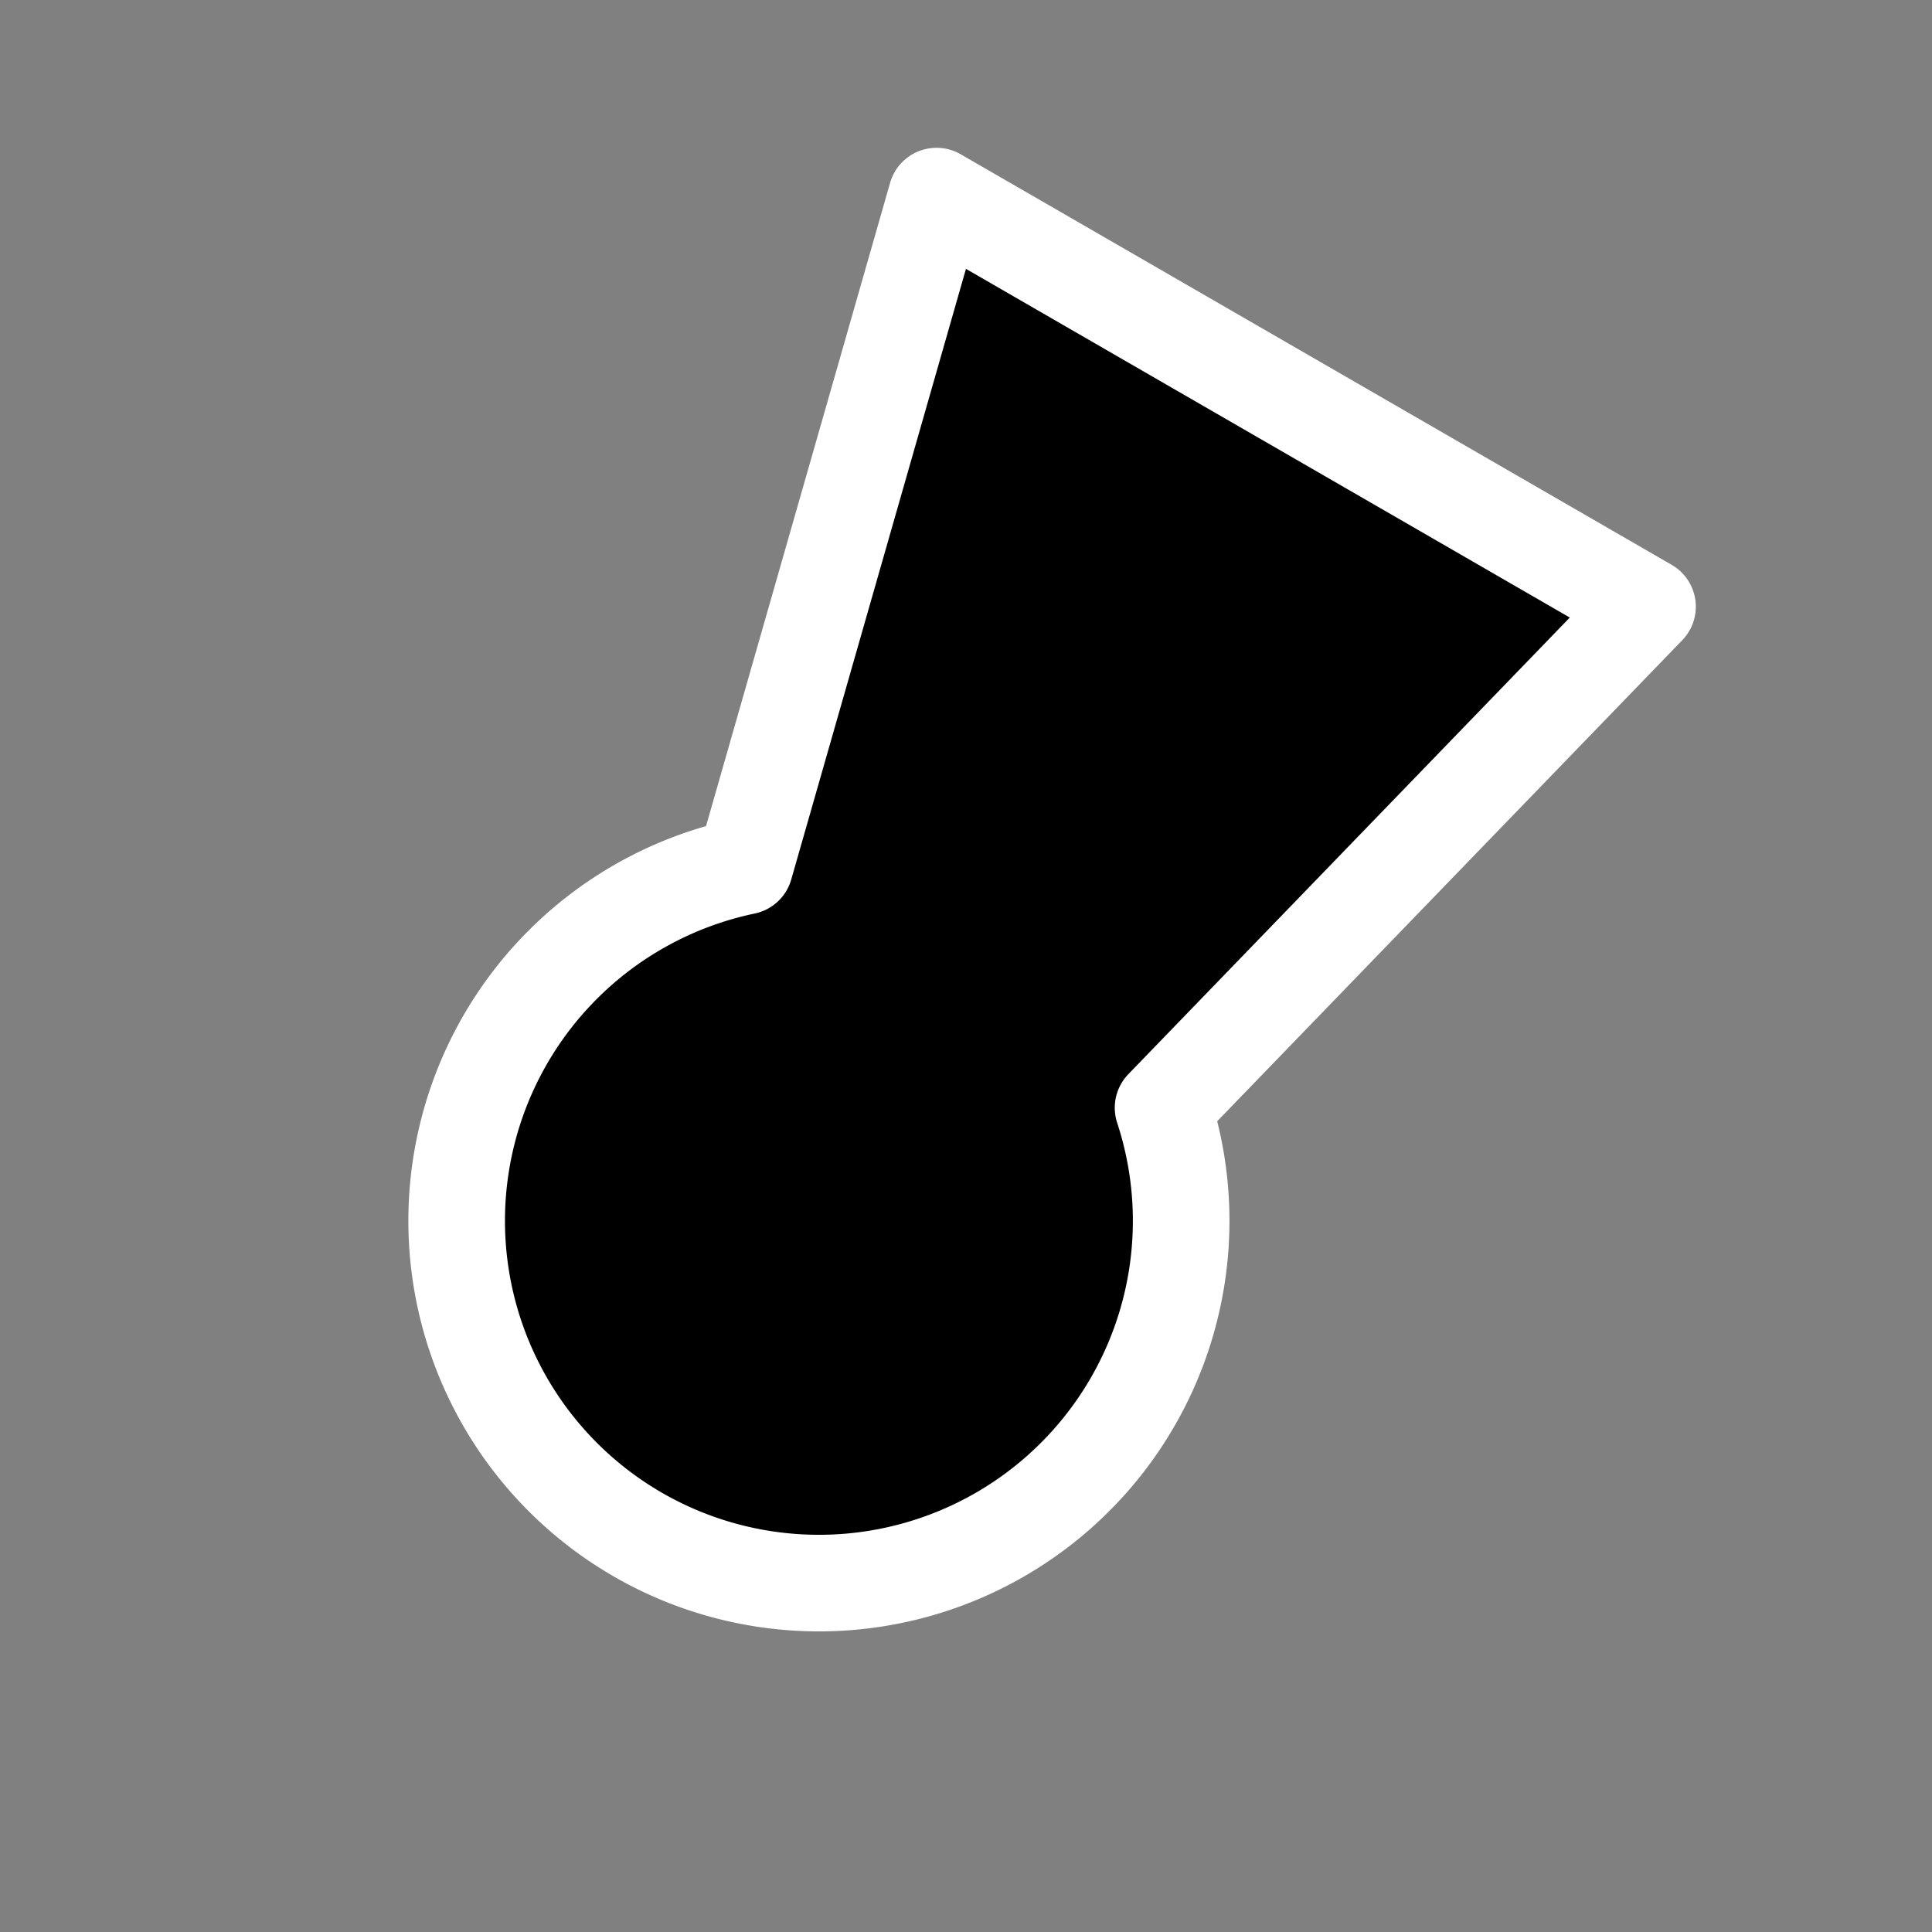 <svg xmlns="http://www.w3.org/2000/svg" viewBox="0 0 8 8"><rect x="0" y="0" width="8" height="8" fill="#808080" stroke="none"/><path d="M6.822 2.512 4.816 4.587a1.5 1.5 0 1 1-1.732-1L3.878.812z" stroke="#fff" stroke-width=".4" stroke-linejoin="round"/></svg>